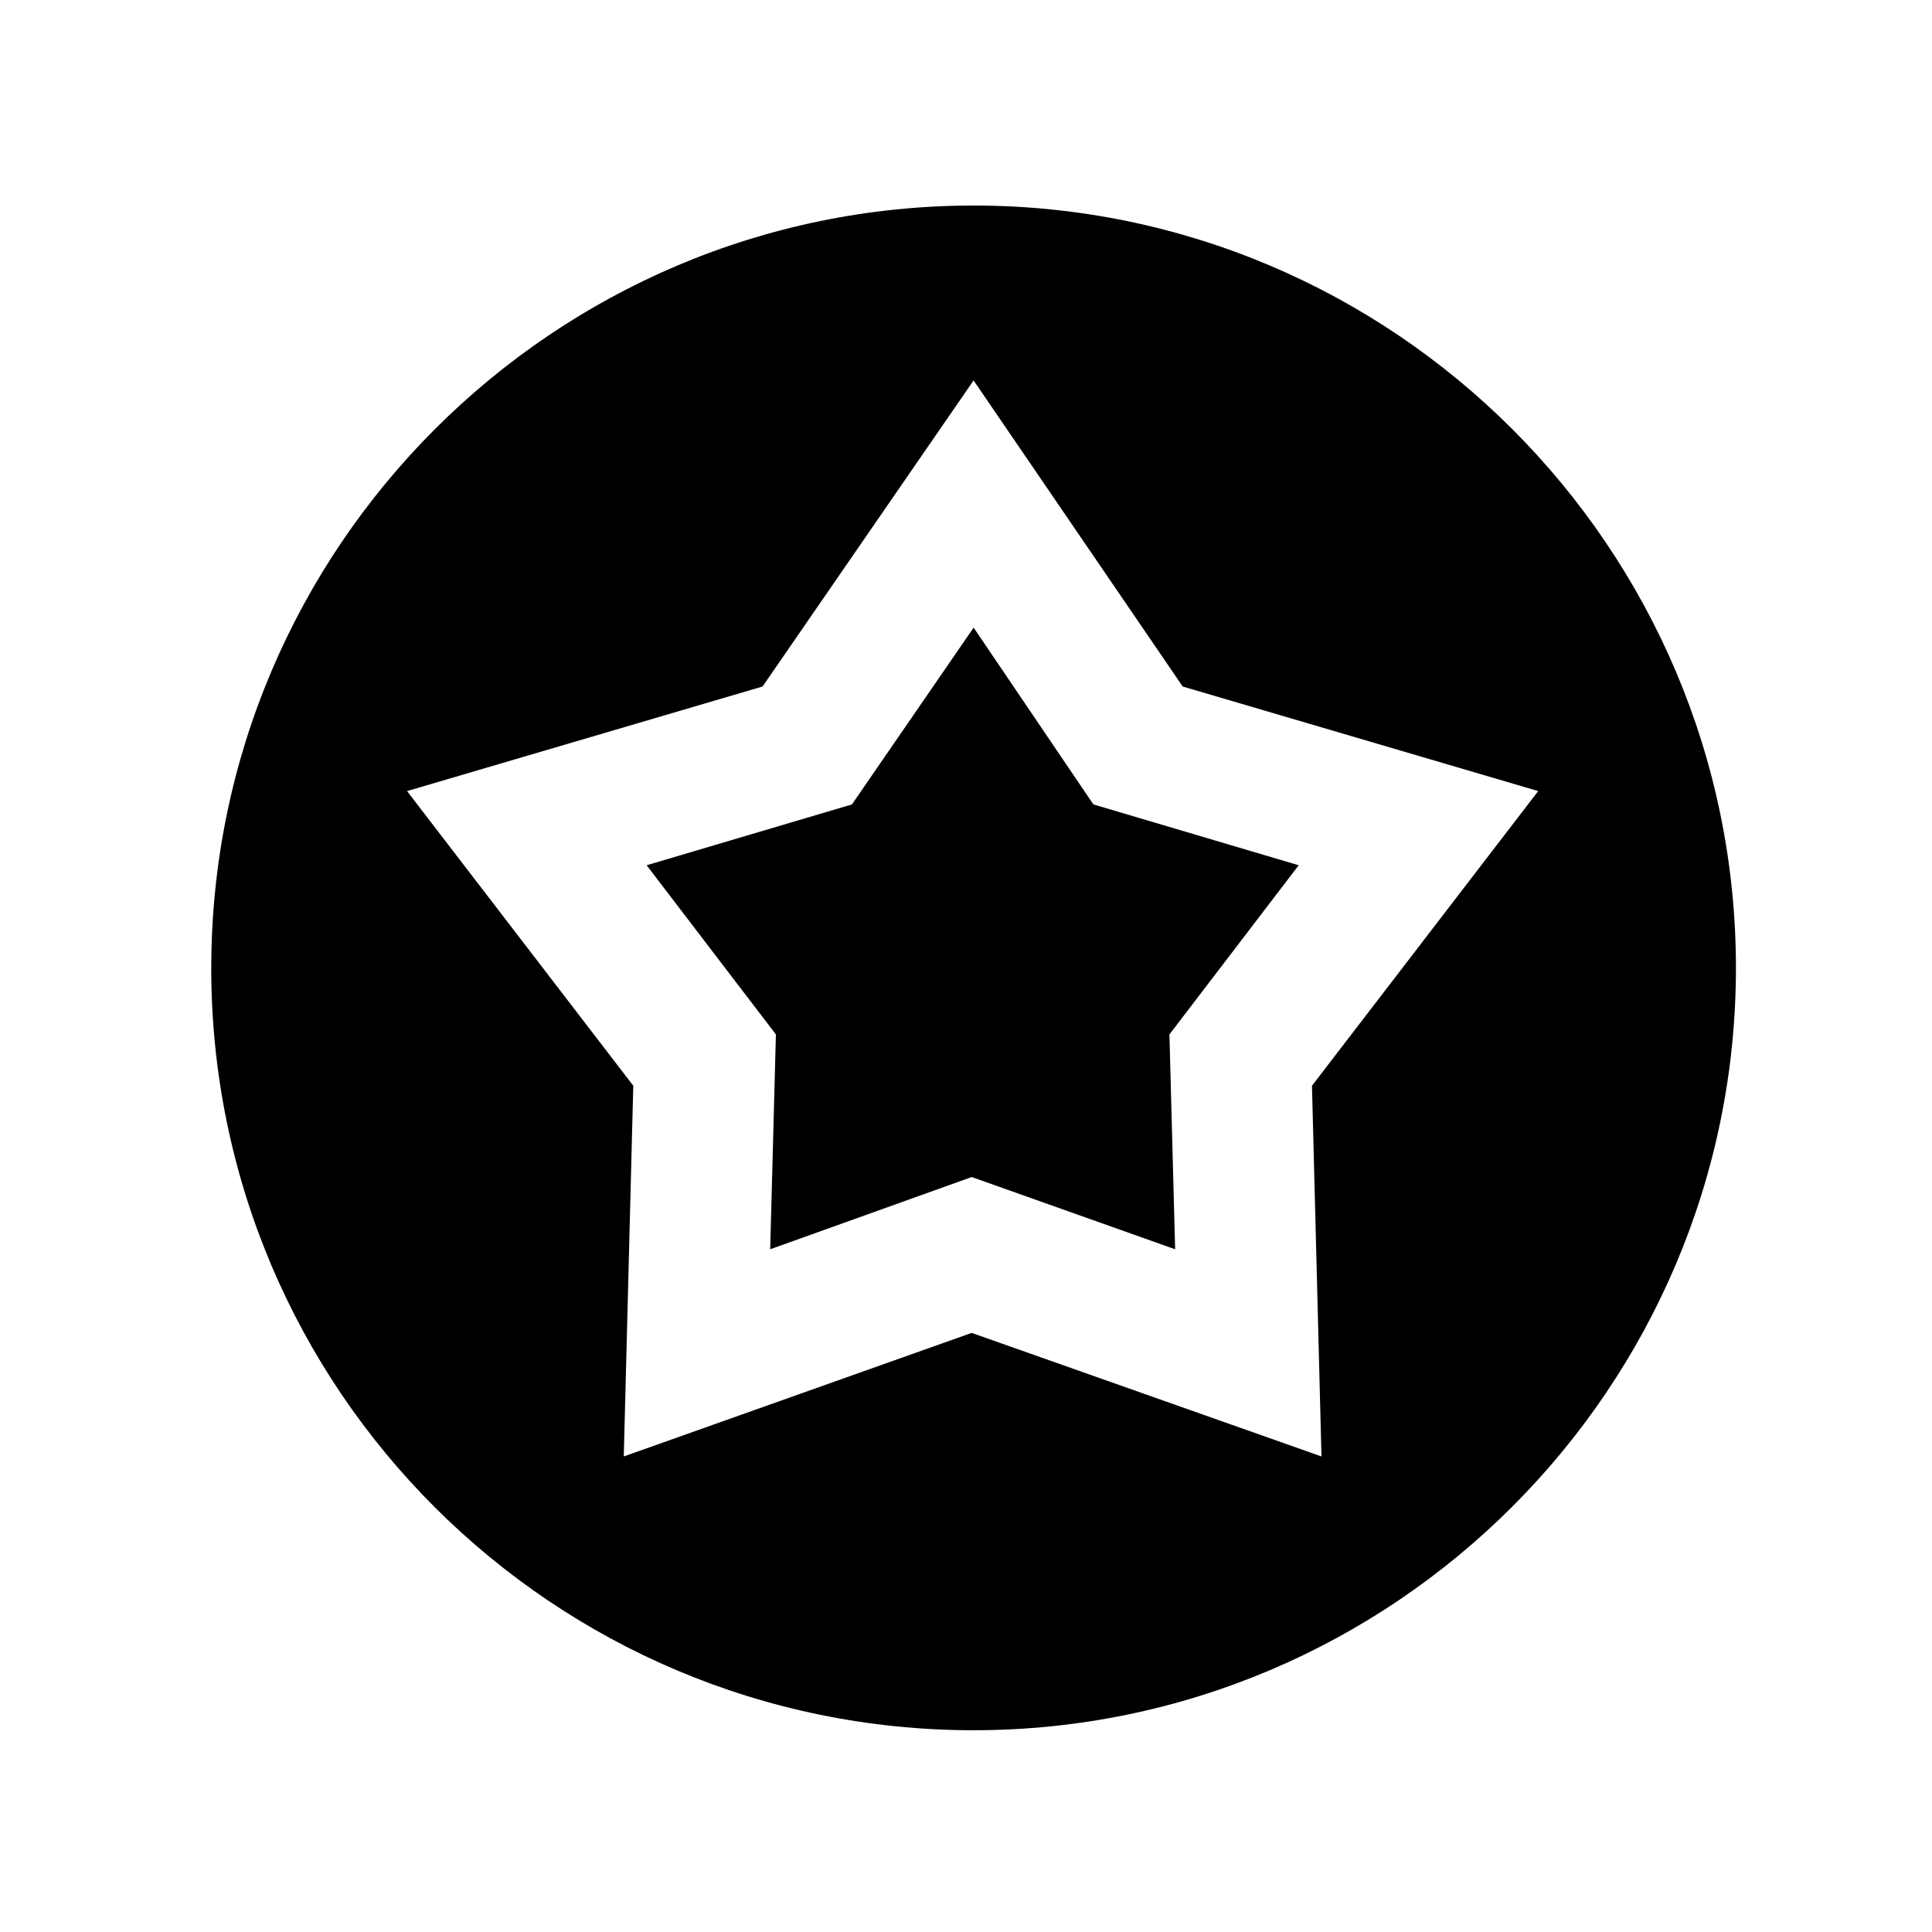 <?xml version="1.0" encoding="UTF-8"?>
<!-- The Best Svg Icon site in the world: iconSvg.co, Visit us! https://iconsvg.co -->
<svg fill="#000000" width="800px" height="800px" version="1.1" viewBox="144 144 512 512" xmlns="http://www.w3.org/2000/svg">
 <g>
  <path d="m199.98 400.5c0 111.85 90.688 202.03 202.03 202.03 111.34 0 202.03-90.688 202.03-202.03 0.004-111.34-90.684-202.03-202.02-202.03-111.34 0-202.03 90.684-202.03 202.03zm202.03-155.68 55.418 81.113 94.211 27.711-59.953 78.09 2.519 98.242-92.699-32.746-92.199 32.746 2.519-98.242-59.953-78.09 94.211-27.711z"/>
  <path d="m348.11 475.07 53.406-19.145 53.906 19.145-1.512-56.93 34.258-44.84-54.41-16.121-31.738-46.855-32.246 46.855-54.41 16.121 34.258 44.84z"/>
 </g>
</svg>